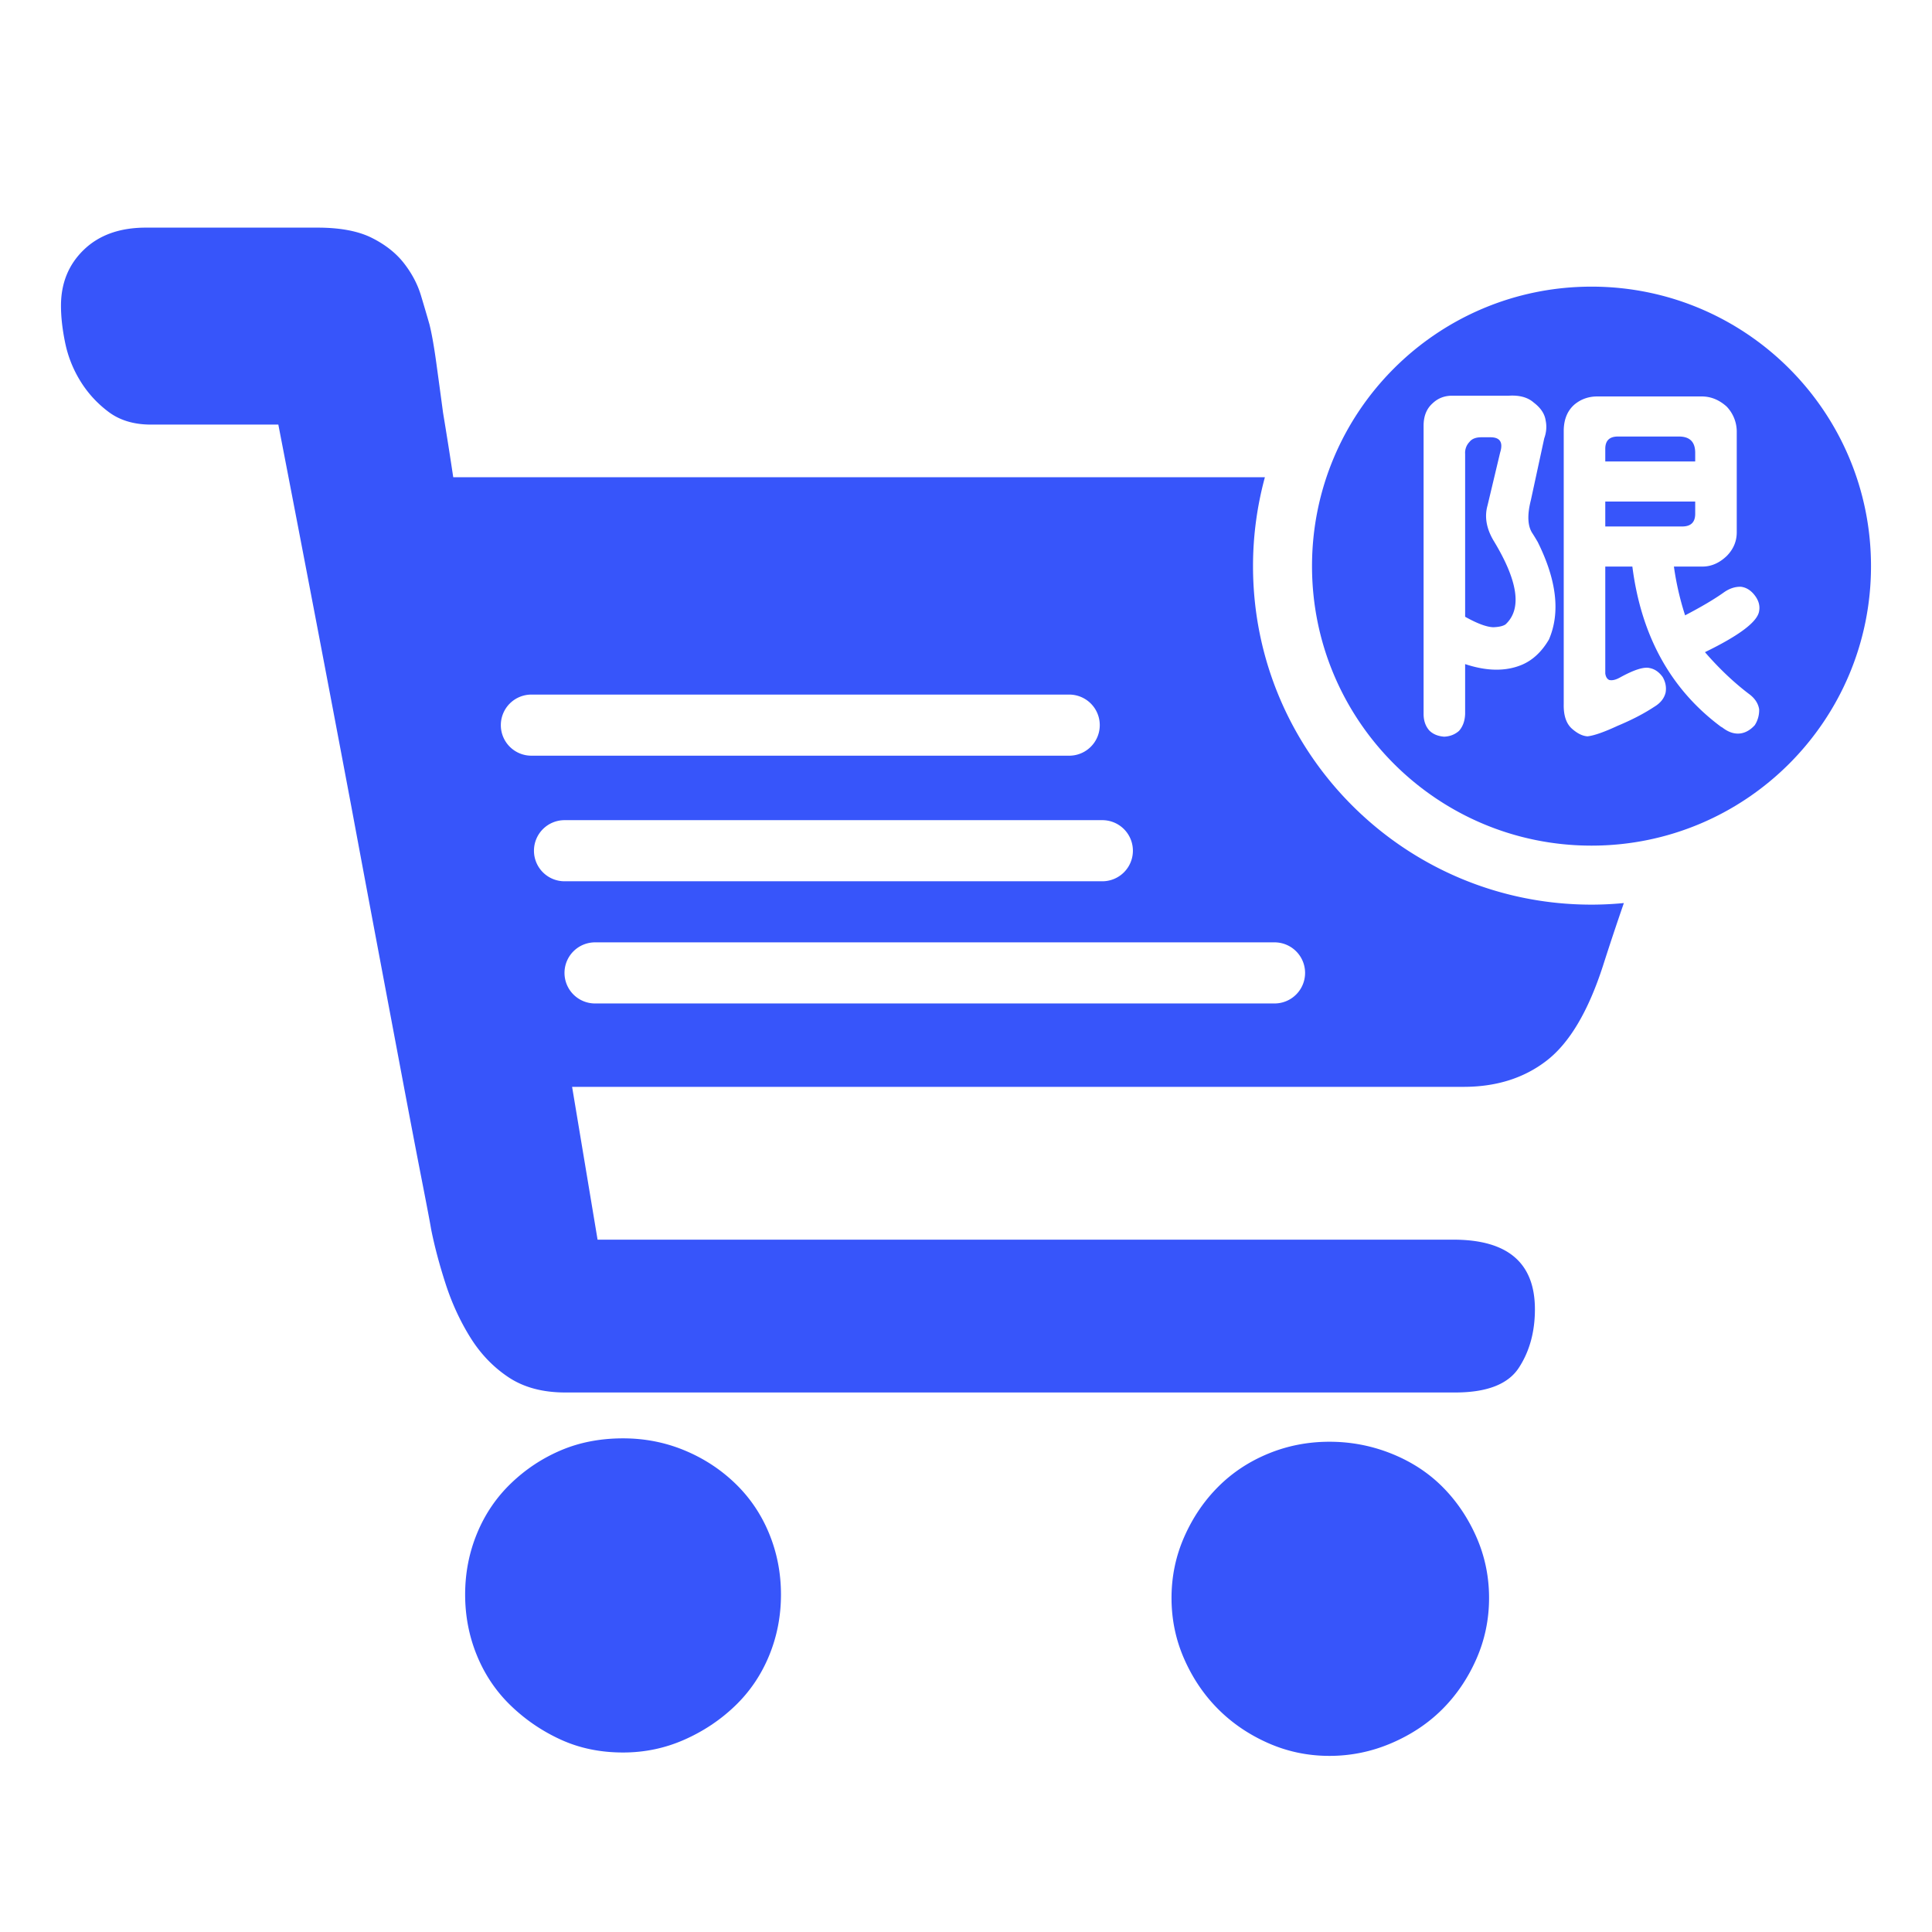 <?xml version="1.0" standalone="no"?><!DOCTYPE svg PUBLIC "-//W3C//DTD SVG 1.1//EN" "http://www.w3.org/Graphics/SVG/1.1/DTD/svg11.dtd"><svg t="1613893900569" class="icon" viewBox="0 0 1024 1024" version="1.1" xmlns="http://www.w3.org/2000/svg" p-id="5783" width="72" height="72" xmlns:xlink="http://www.w3.org/1999/xlink"><defs><style type="text/css"></style></defs><path d="M788.419 267.93l6.702-28.135c1.653-5.36-0.072-8.033-5.166-8.033h-4.793c-2.934 0-5.043 0.824-6.313 2.478a8.279 8.279 0 0 0-2.299 6.323v86.334c6.385 3.573 11.362 5.432 14.935 5.55 3.062-0.118 5.233-0.635 6.503-1.531 8.811-8.167 6.646-23.035-6.503-44.606-3.706-6.38-4.725-12.503-3.066-18.38z m110.074-27.945c0-5.745-2.872-8.617-8.617-8.617h-32.348c-4.464 0-6.697 2.17-6.697 6.512v6.697h47.662v-4.592z" p-id="5784" fill="#3755fa"></path><path d="M843.54 151.926c-81.812 0-148.142 66.32-148.142 148.137S761.728 448.2 843.54 448.2s148.132-66.32 148.132-148.137-66.324-148.137-148.132-148.137z m-22.574 187.028c-3.824 6.513-8.611 10.983-14.361 13.41-8.55 3.563-18.56 3.435-30.055-0.38v26.41c-0.128 3.706-1.213 6.702-3.25 8.995-2.177 1.92-4.793 2.934-7.855 3.067-3.318-0.25-5.929-1.336-7.849-3.246-2.043-2.304-3.062-5.243-3.062-8.816V225.628c0-5.104 1.603-9.062 4.788-11.873 2.938-2.8 6.574-4.147 10.915-4.014h29.287c5.744-0.38 10.22 0.83 13.404 3.645 3.702 2.806 5.811 5.99 6.313 9.56 0.635 3.066 0.379 6.194-0.763 9.39l-7.08 32.732c-2.049 8.038-1.731 13.972 0.962 17.807a126.3 126.3 0 0 1 2.667 4.398c10.081 20.296 12.058 37.514 5.94 51.681z m111.417-15.12c-0.763 5.623-10.348 12.893-28.723 21.827 7.408 8.556 15.134 15.893 23.162 22.016 3.195 2.294 5.044 5.039 5.56 8.228a14.643 14.643 0 0 1-2.298 8.428c-2.294 2.544-4.859 4.024-7.66 4.408-3.061 0.379-6.123-0.584-9.19-2.882-0.517-0.38-0.83-0.569-0.958-0.569-26.675-19.783-42.368-48.112-47.088-85.002H850.83v56.673c0.251 1.782 0.948 2.934 2.1 3.436 1.53 0.384 3.445-0.057 5.74-1.337 7.408-4.08 12.64-5.739 15.702-4.976 2.673 0.517 4.977 2.104 6.892 4.782 1.536 2.683 2.032 5.427 1.536 8.238-0.763 3.067-2.75 5.545-5.94 7.465-5.365 3.563-11.863 6.943-19.522 10.143-7.153 3.317-12.447 5.17-15.893 5.555-2.56-0.133-5.227-1.413-8.043-3.835-3.19-2.673-4.72-7.076-4.593-13.204V227.917c0.128-5.74 1.982-10.2 5.555-13.394 3.441-2.924 7.537-4.398 12.253-4.398h55.331c4.844 0 9.252 1.797 13.21 5.36a19.251 19.251 0 0 1 5.356 13.02v53.602c0 4.726-1.716 8.868-5.167 12.436-3.957 3.84-8.304 5.75-13.02 5.75H887.21a152.207 152.207 0 0 0 5.929 25.846c8.811-4.593 15.698-8.679 20.68-12.257 2.928-2.033 5.934-2.996 9-2.873 2.806 0.38 5.228 1.915 7.271 4.593 2.033 2.688 2.795 5.432 2.294 8.233z" p-id="5785" fill="#3755fa"></path><path d="M898.493 272.343v-6.513h-47.662v13.21h41.155c4.337-0.123 6.507-2.365 6.507-6.697z m-134.01 515.661c-7.501-7.501-16.502-13.348-26.998-17.552s-21.448-6.297-32.85-6.297-22.2 2.1-32.4 6.297-19.051 10.051-26.552 17.552-13.501 16.348-18.002 26.552-6.748 21.002-6.748 32.4 2.248 22.2 6.748 32.399 10.501 19.051 18.002 26.552 16.348 13.502 26.553 18.002 21.002 6.748 32.399 6.748 22.349-2.247 32.85-6.748 19.502-10.501 26.998-18.002 13.501-16.348 18.001-26.552 6.749-21.002 6.749-32.4-2.248-22.2-6.749-32.399-10.506-19.051-18.001-26.552z m-374.851-1.797c-7.798-7.501-16.799-13.348-26.998-17.552s-21.002-6.297-32.4-6.297c-12 0-22.947 2.099-32.849 6.297s-18.75 10.05-26.552 17.552-13.799 16.348-18.002 26.552-6.298 21.002-6.298 32.4 2.1 22.2 6.298 32.399 10.199 19.051 18.002 26.552 16.65 13.502 26.552 18.002 20.849 6.748 32.85 6.748c11.402 0 22.2-2.248 32.4-6.748s19.2-10.501 26.997-18.002 13.798-16.348 18.002-26.552 6.298-21.002 6.298-32.4-2.1-22.2-6.298-32.399-10.204-19.051-18.002-26.552z m453.903-306.73c-99.082 0-179.41-80.327-179.41-179.414 0-16.307 2.217-32.092 6.293-47.11H240.23a2136.883 2136.883 0 0 0-5.401-34.201c-1.198-9.001-2.401-17.848-3.6-26.552s-2.4-15.452-3.599-20.25c-1.198-4.198-2.698-9.298-4.5-15.298s-4.803-11.7-9.001-17.101-9.902-9.902-17.101-13.502-16.799-5.401-28.8-5.401H77.322c-13.798 0-24.75 3.901-32.85 11.699s-12.15 17.7-12.15 29.701c0 6 0.748 12.6 2.248 19.799s4.199 13.952 8.1 20.25 8.853 11.699 14.848 16.2 13.502 6.747 22.502 6.747h67.503a39614.495 39614.495 0 0 1 38.702 202.502c4.802 25.8 9.6 51.45 14.402 76.948l13.051 69.304c3.902 20.7 7.199 37.95 9.902 51.748s4.352 22.503 4.951 26.102c1.802 9.001 4.352 18.601 7.65 28.8s7.649 19.65 13.05 28.35 12.15 15.749 20.25 21.15 18.15 8.1 30.152 8.1h471.603c16.799 0 28.052-4.352 33.75-13.05s8.551-19.052 8.551-31.049c0-24.601-14.402-36.9-43.202-36.9H316.728l-13.501-80.998H775.73c17.398 0 32.103-4.649 44.099-13.952s21.898-25.948 29.7-49.95a1468.974 1468.974 0 0 1 11.152-33.51 180.782 180.782 0 0 1-17.147 0.839z m-578.083-95.14a16.195 16.195 0 0 1 16.194-16.194h285.056a16.195 16.195 0 0 1 0 32.39H281.641a16.195 16.195 0 0 1-16.19-16.195z m17.561 66.56a16.195 16.195 0 0 1 16.195-16.194h285.056a16.195 16.195 0 0 1 0 32.39H299.203a16.195 16.195 0 0 1-16.19-16.195z m392.827 80.958H315.704a16.195 16.195 0 1 1 0-32.384H675.84a16.195 16.195 0 0 1 0 32.384z" p-id="5786" fill="#3755fa"></path></svg>